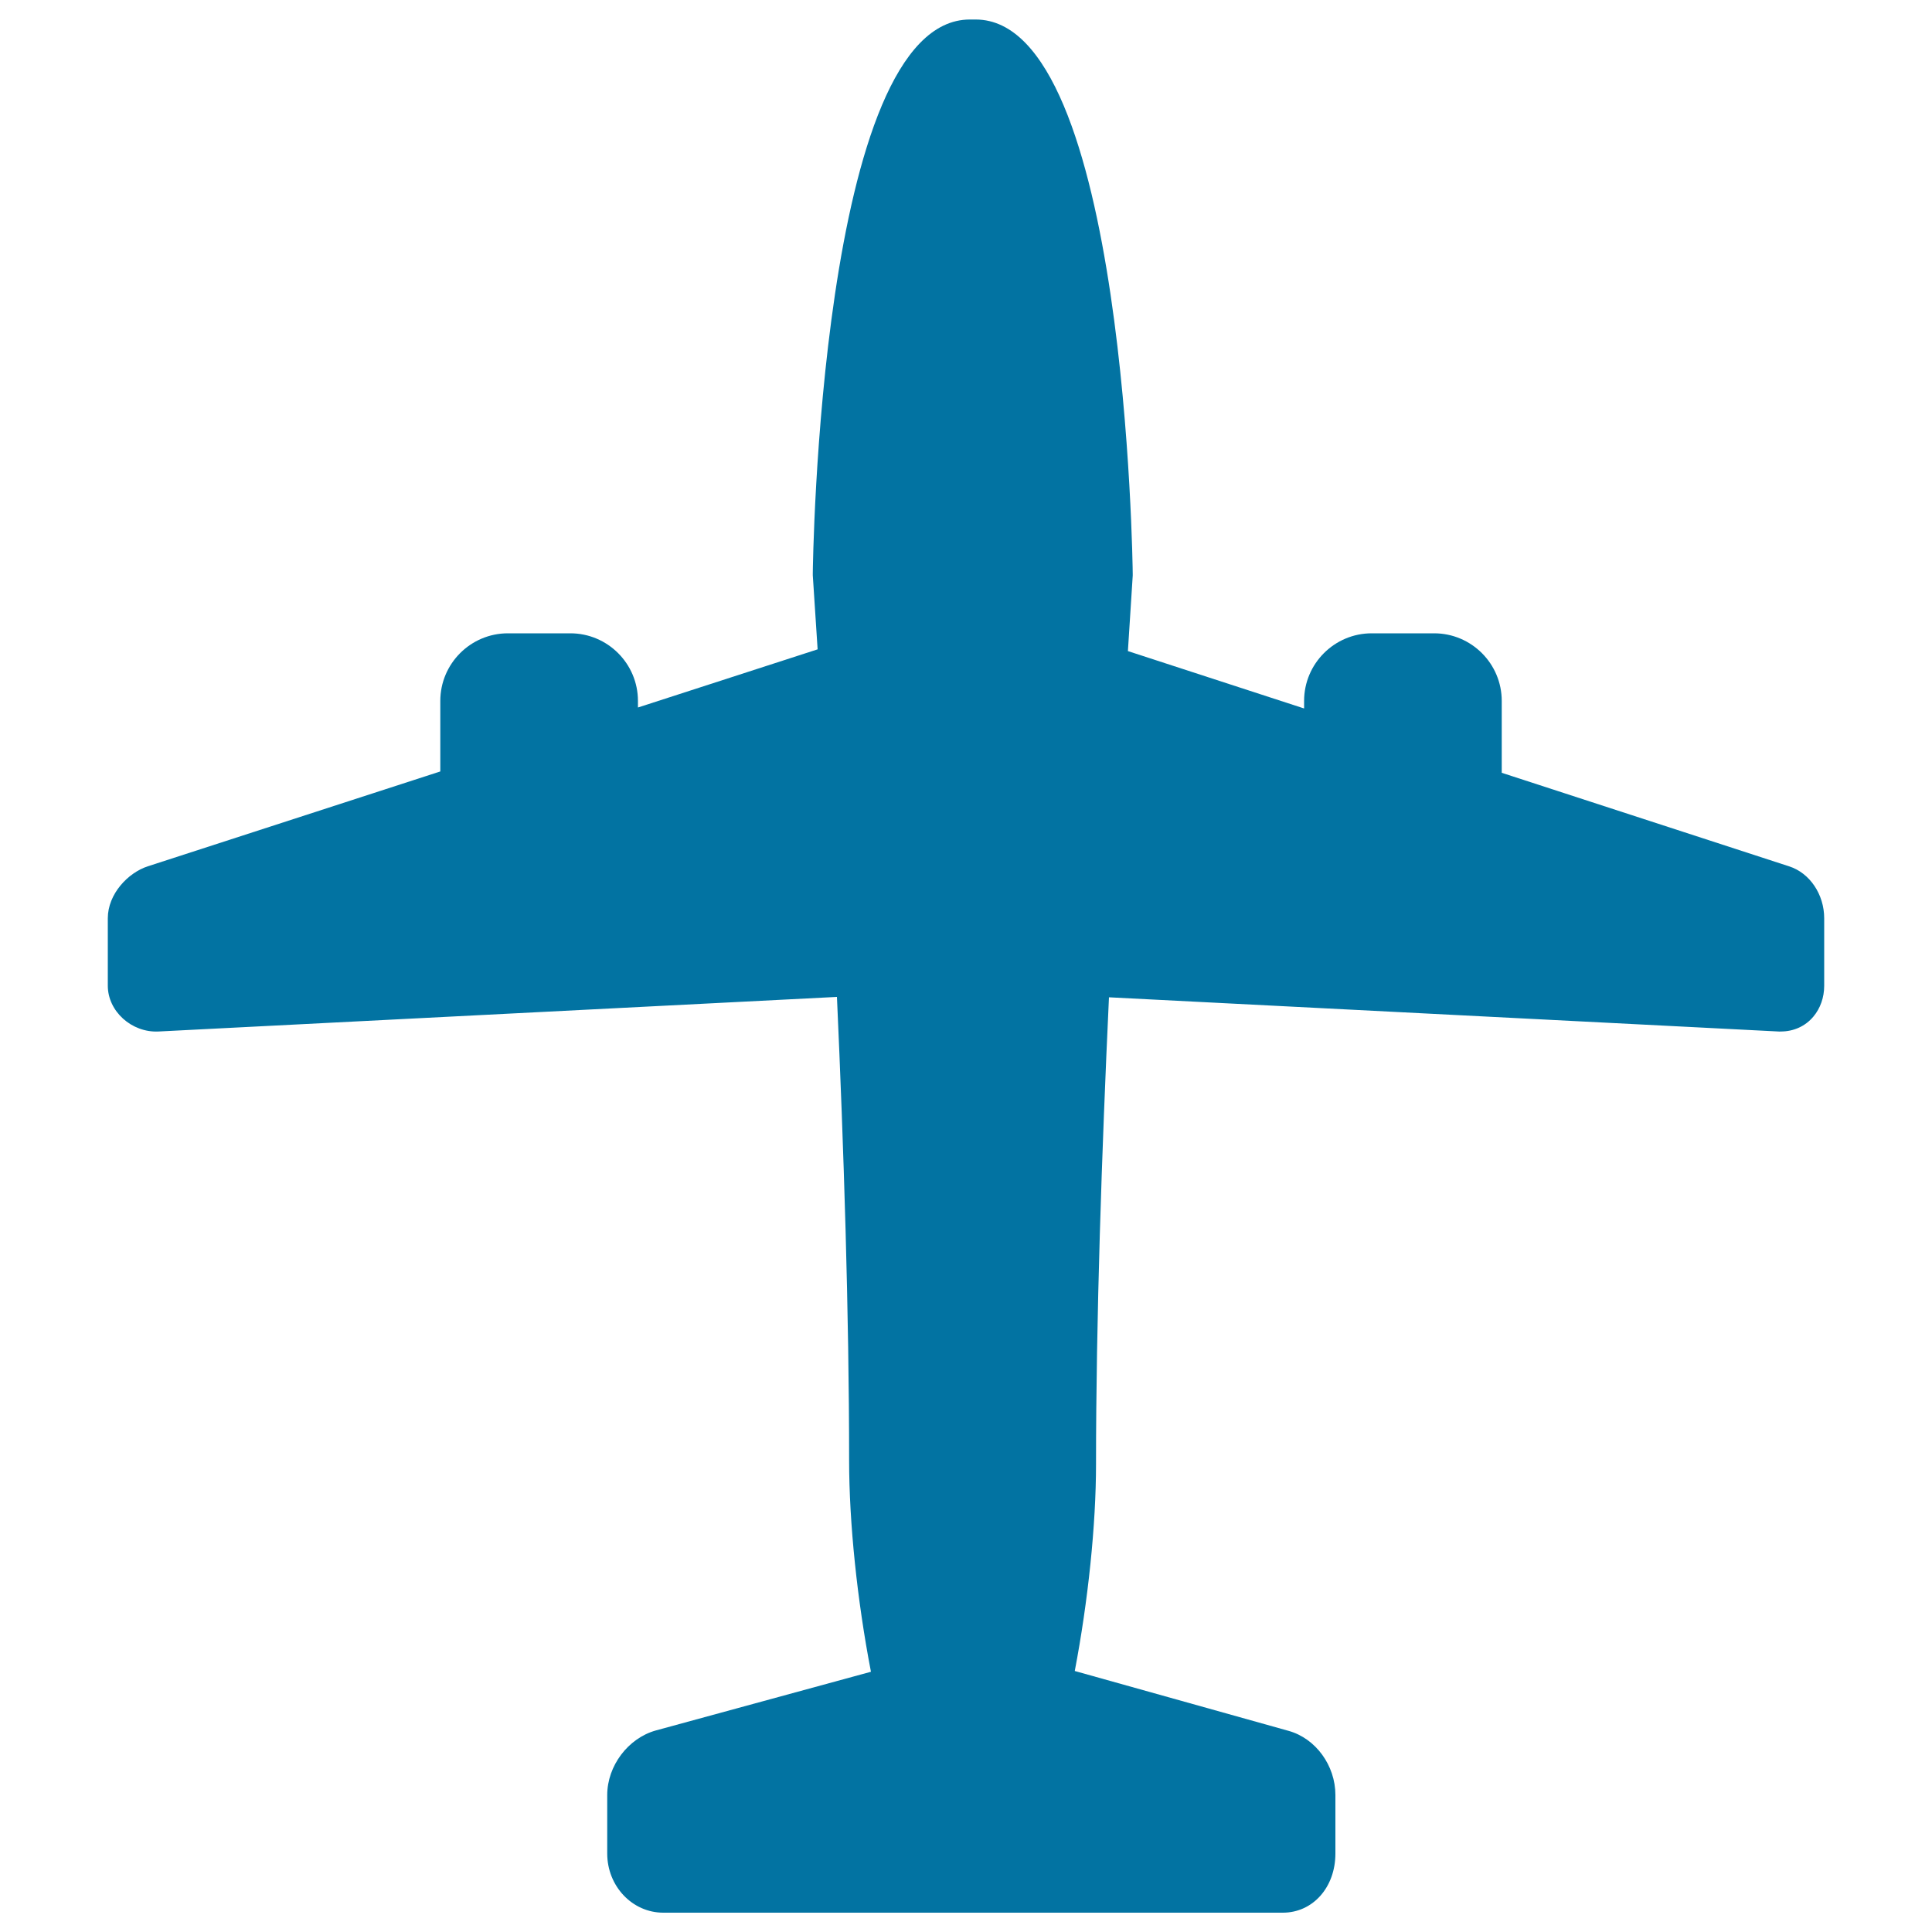 <svg xmlns="http://www.w3.org/2000/svg" viewBox="0 0 1000 1000" style="fill:#0273a2">
<title>Long Aeroplane SVG icon</title>
<path d="M926,448.4l-148.7-48.4v-37.2c0-19.3-15.7-35-35-35H710c-19.3,0-35,15.7-35,35v3.9l-91.2-29.7c1.5-24,2.5-38.5,2.5-39.1l0-0.9c0-2.9-3.5-286.9-81.3-286.9h-3c-77.8,0-81.3,283.8-81.3,286.7l0,1c0,0.6,1,14.7,2.5,38.3l-93,30.1v-3.4c0-19.3-15.7-35-35-35h-32.3c-19.3,0-35,15.7-35,35v36.5L76.5,448.4c-10.2,3.3-20.7,14.3-20.7,26.9v34.9c0,13.2,12.3,24.4,26.3,23.7L433.2,516c3.5,77.3,6.3,163.9,6.3,239.9c0,32.4,4.2,72.6,11.3,109.4l-111.4,30.4c-14.3,4-25.1,18.3-25.1,33.4v30.3c0,16.9,13,30.6,29,30.6h320.7c15.5,0,27.2-13.1,27.2-30.6v-30.3c0-15.3-10.2-29.3-24.2-33.2L557,865.1c-0.2-0.1-0.5-0.1-0.7-0.2c6.9-36.2,11-75.5,11-107.1c0-74.2,3-162.4,6.7-241.6l346.5,17.7c0.4,0,0.9,0.1,1.2,0c6.7,0,12.7-2.7,16.9-7.7c3.6-4.3,5.6-9.9,5.6-16v-34.9C944.2,462.9,936.7,451.8,926,448.4z"/>
</svg>